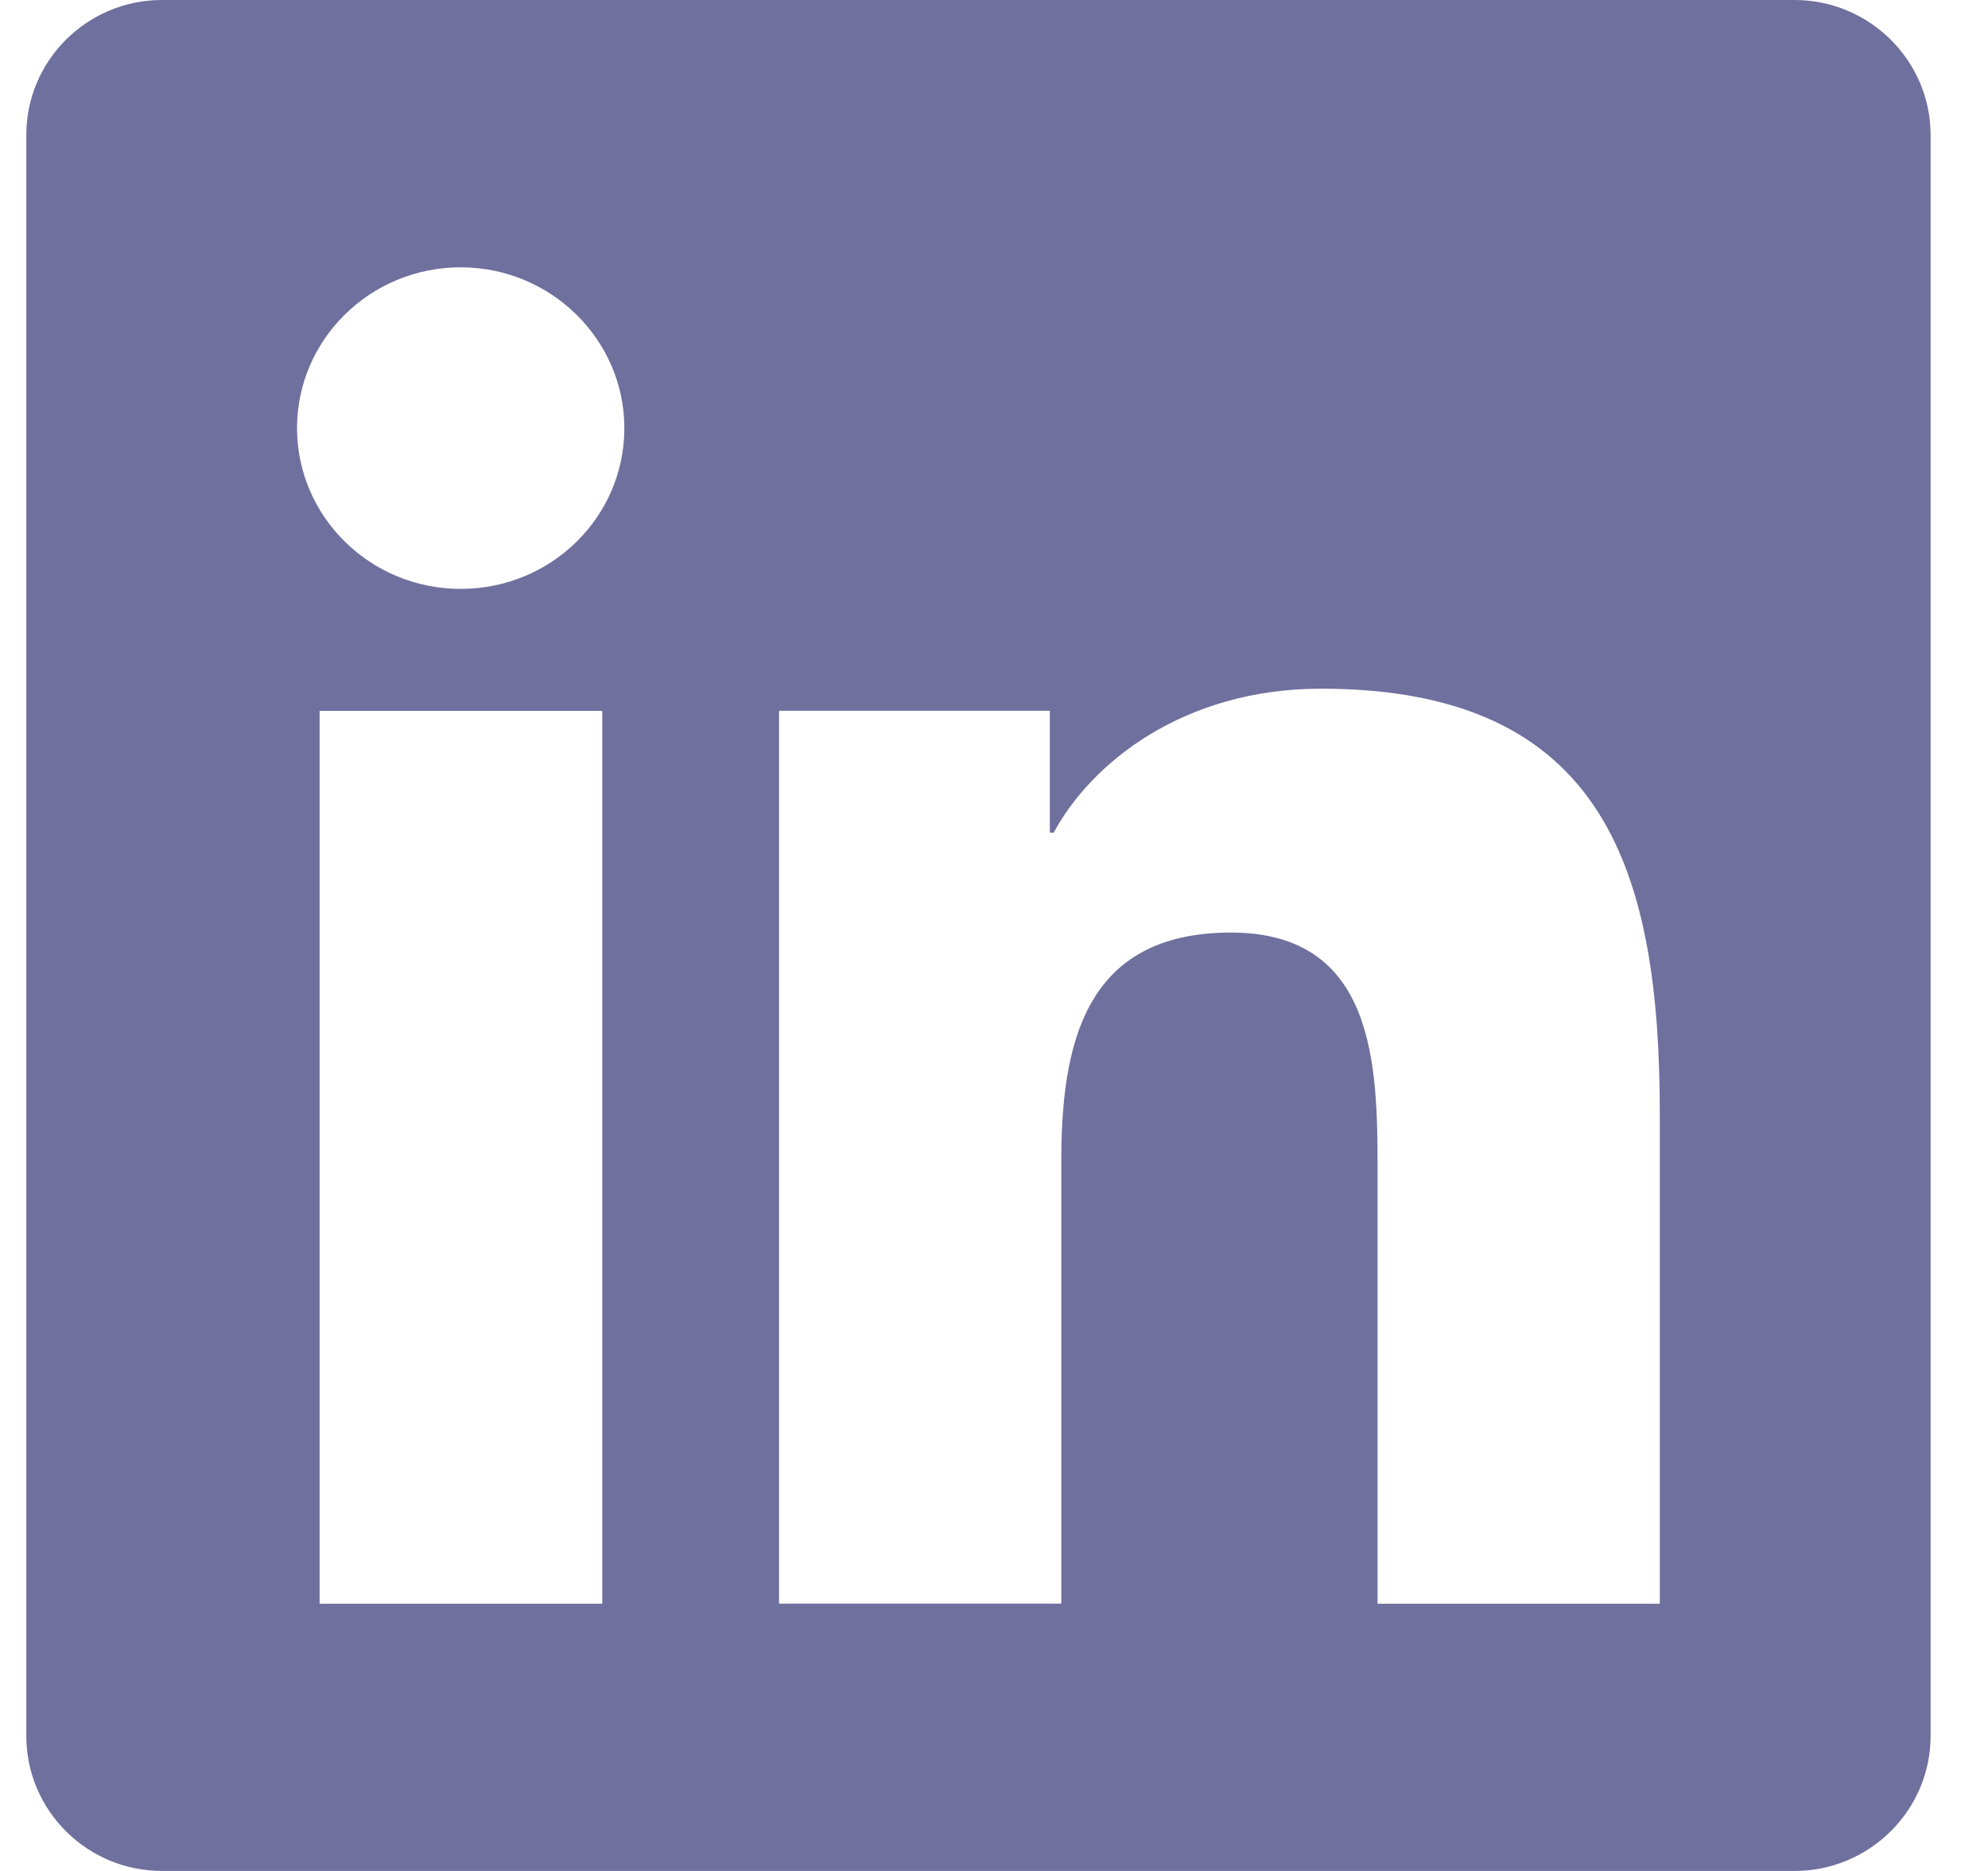 <svg height="32" viewBox="0 0 34 32" width="34" xmlns="http://www.w3.org/2000/svg"><path d="m194.692 2c1.279 0 2.326 1.036 2.326 2.307v27.386c0 1.271-1.047 2.307-2.326 2.307h-27.923c-1.279 0-2.319-1.036-2.319-2.307v-27.386c0-1.271 1.04-2.307 2.319-2.307zm-20.399 27.429h.007v-15.271h-4.834v15.271zm-2.414-17.357c1.548 0 2.799-1.229 2.799-2.75 0-1.514-1.258-2.75-2.799-2.75-1.548 0-2.799 1.236-2.799 2.75 0 1.514 1.25 2.75 2.799 2.75zm20.508 17.357v-8.371c0-4.114-.909-7.279-5.794-7.279-2.348 0-3.926 1.264-4.573 2.464h-.065v-2.086h-4.631v15.271h4.827v-7.557c0-1.993.385-3.921 2.901-3.921 2.472 0 2.508 2.279 2.508 4.05v7.429z" fill="#6f709e" transform="translate(-164 -2)"/></svg>